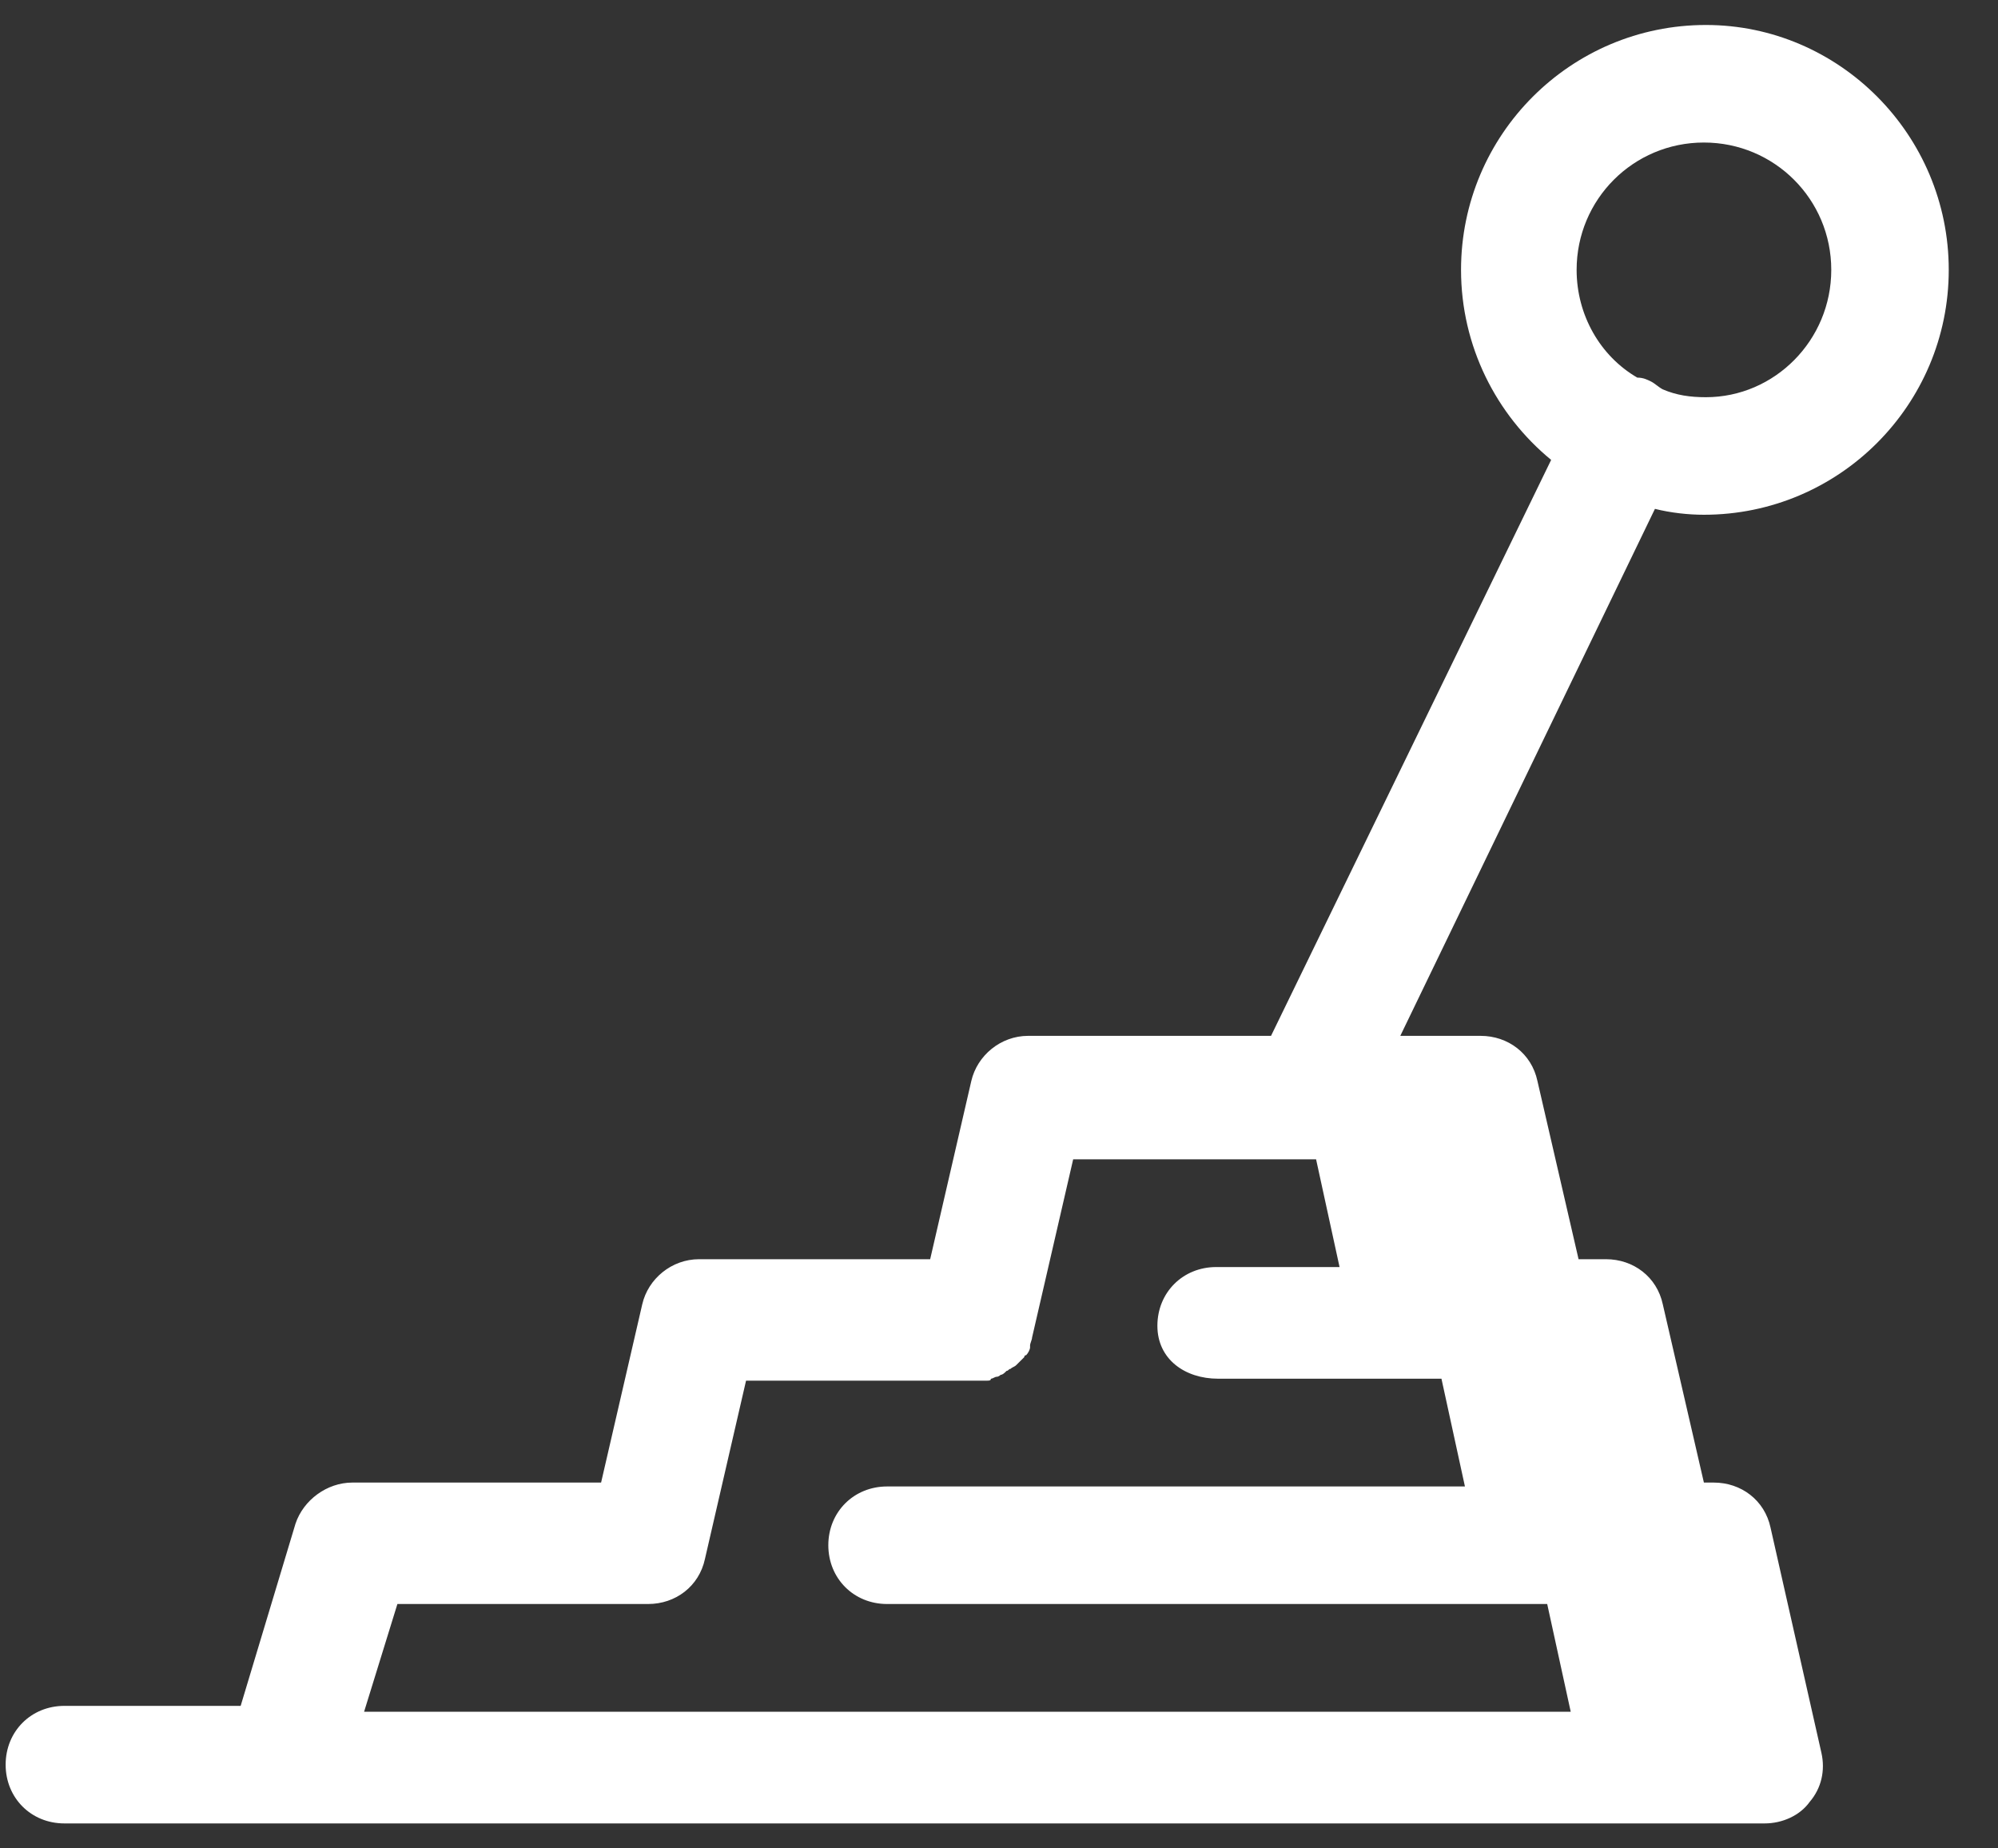 <svg width="40" height="37" viewBox="0 0 40 37" fill="none" xmlns="http://www.w3.org/2000/svg">
<rect x="0" y="0" width="40" height="37" fill="#333333" stroke="none"/>
<path d="M34.152 0.5C31.446 0.5 29.25 2.696 29.25 5.402C29.25 6.931 29.956 8.304 31.054 9.206L25.446 20.735H20.583C20.034 20.735 19.564 21.128 19.446 21.637L18.622 25.206H13.995C13.446 25.206 12.975 25.598 12.858 26.108L12.034 29.677H7.054C6.544 29.677 6.073 30.029 5.916 30.5L4.818 34.147H1.289C0.622 34.147 0.113 34.657 0.113 35.324C0.113 35.99 0.622 36.5 1.289 36.5H5.72H27.72H35.328C35.681 36.5 36.034 36.343 36.23 36.069C36.465 35.794 36.544 35.441 36.465 35.088L35.446 30.578C35.328 30.029 34.858 29.677 34.309 29.677H34.112L33.289 26.108C33.171 25.559 32.701 25.206 32.152 25.206H31.603L30.779 21.637C30.662 21.088 30.191 20.735 29.642 20.735H28.034L33.132 10.186C33.446 10.265 33.799 10.304 34.112 10.304C36.818 10.304 39.014 8.108 39.014 5.402C39.014 2.696 36.818 0.5 34.152 0.5ZM24.387 27.598H28.858L29.328 29.755H17.76C17.093 29.755 16.583 30.265 16.583 30.931C16.583 31.598 17.093 32.108 17.76 32.108H30.975L31.446 34.265H27.72H7.289L7.956 32.108H12.936C12.936 32.108 12.936 32.108 12.975 32.108C13.524 32.108 13.995 31.755 14.113 31.206L14.936 27.637H19.564C19.603 27.637 19.603 27.637 19.642 27.637C19.681 27.637 19.72 27.637 19.76 27.637C19.799 27.637 19.838 27.637 19.838 27.598C19.877 27.598 19.916 27.559 19.956 27.559C19.995 27.559 20.034 27.52 20.034 27.52C20.073 27.52 20.113 27.48 20.152 27.441C20.191 27.441 20.191 27.402 20.23 27.402C20.269 27.363 20.309 27.363 20.348 27.323L20.387 27.284C20.426 27.245 20.465 27.206 20.505 27.167C20.505 27.167 20.505 27.127 20.544 27.127C20.583 27.088 20.622 27.01 20.622 26.971V26.931C20.622 26.892 20.662 26.814 20.662 26.774L21.485 23.206H26.152H26.348L26.818 25.363H24.348C23.681 25.363 23.171 25.872 23.171 26.539C23.171 27.206 23.72 27.598 24.387 27.598ZM34.152 7.951C33.838 7.951 33.563 7.912 33.289 7.794C33.211 7.755 33.132 7.676 33.054 7.637C32.975 7.598 32.897 7.559 32.779 7.559C32.034 7.127 31.564 6.304 31.564 5.402C31.564 3.99 32.701 2.853 34.112 2.853C35.524 2.853 36.662 3.99 36.662 5.402C36.662 6.814 35.524 7.951 34.152 7.951Z" fill="white"/>
</svg>
